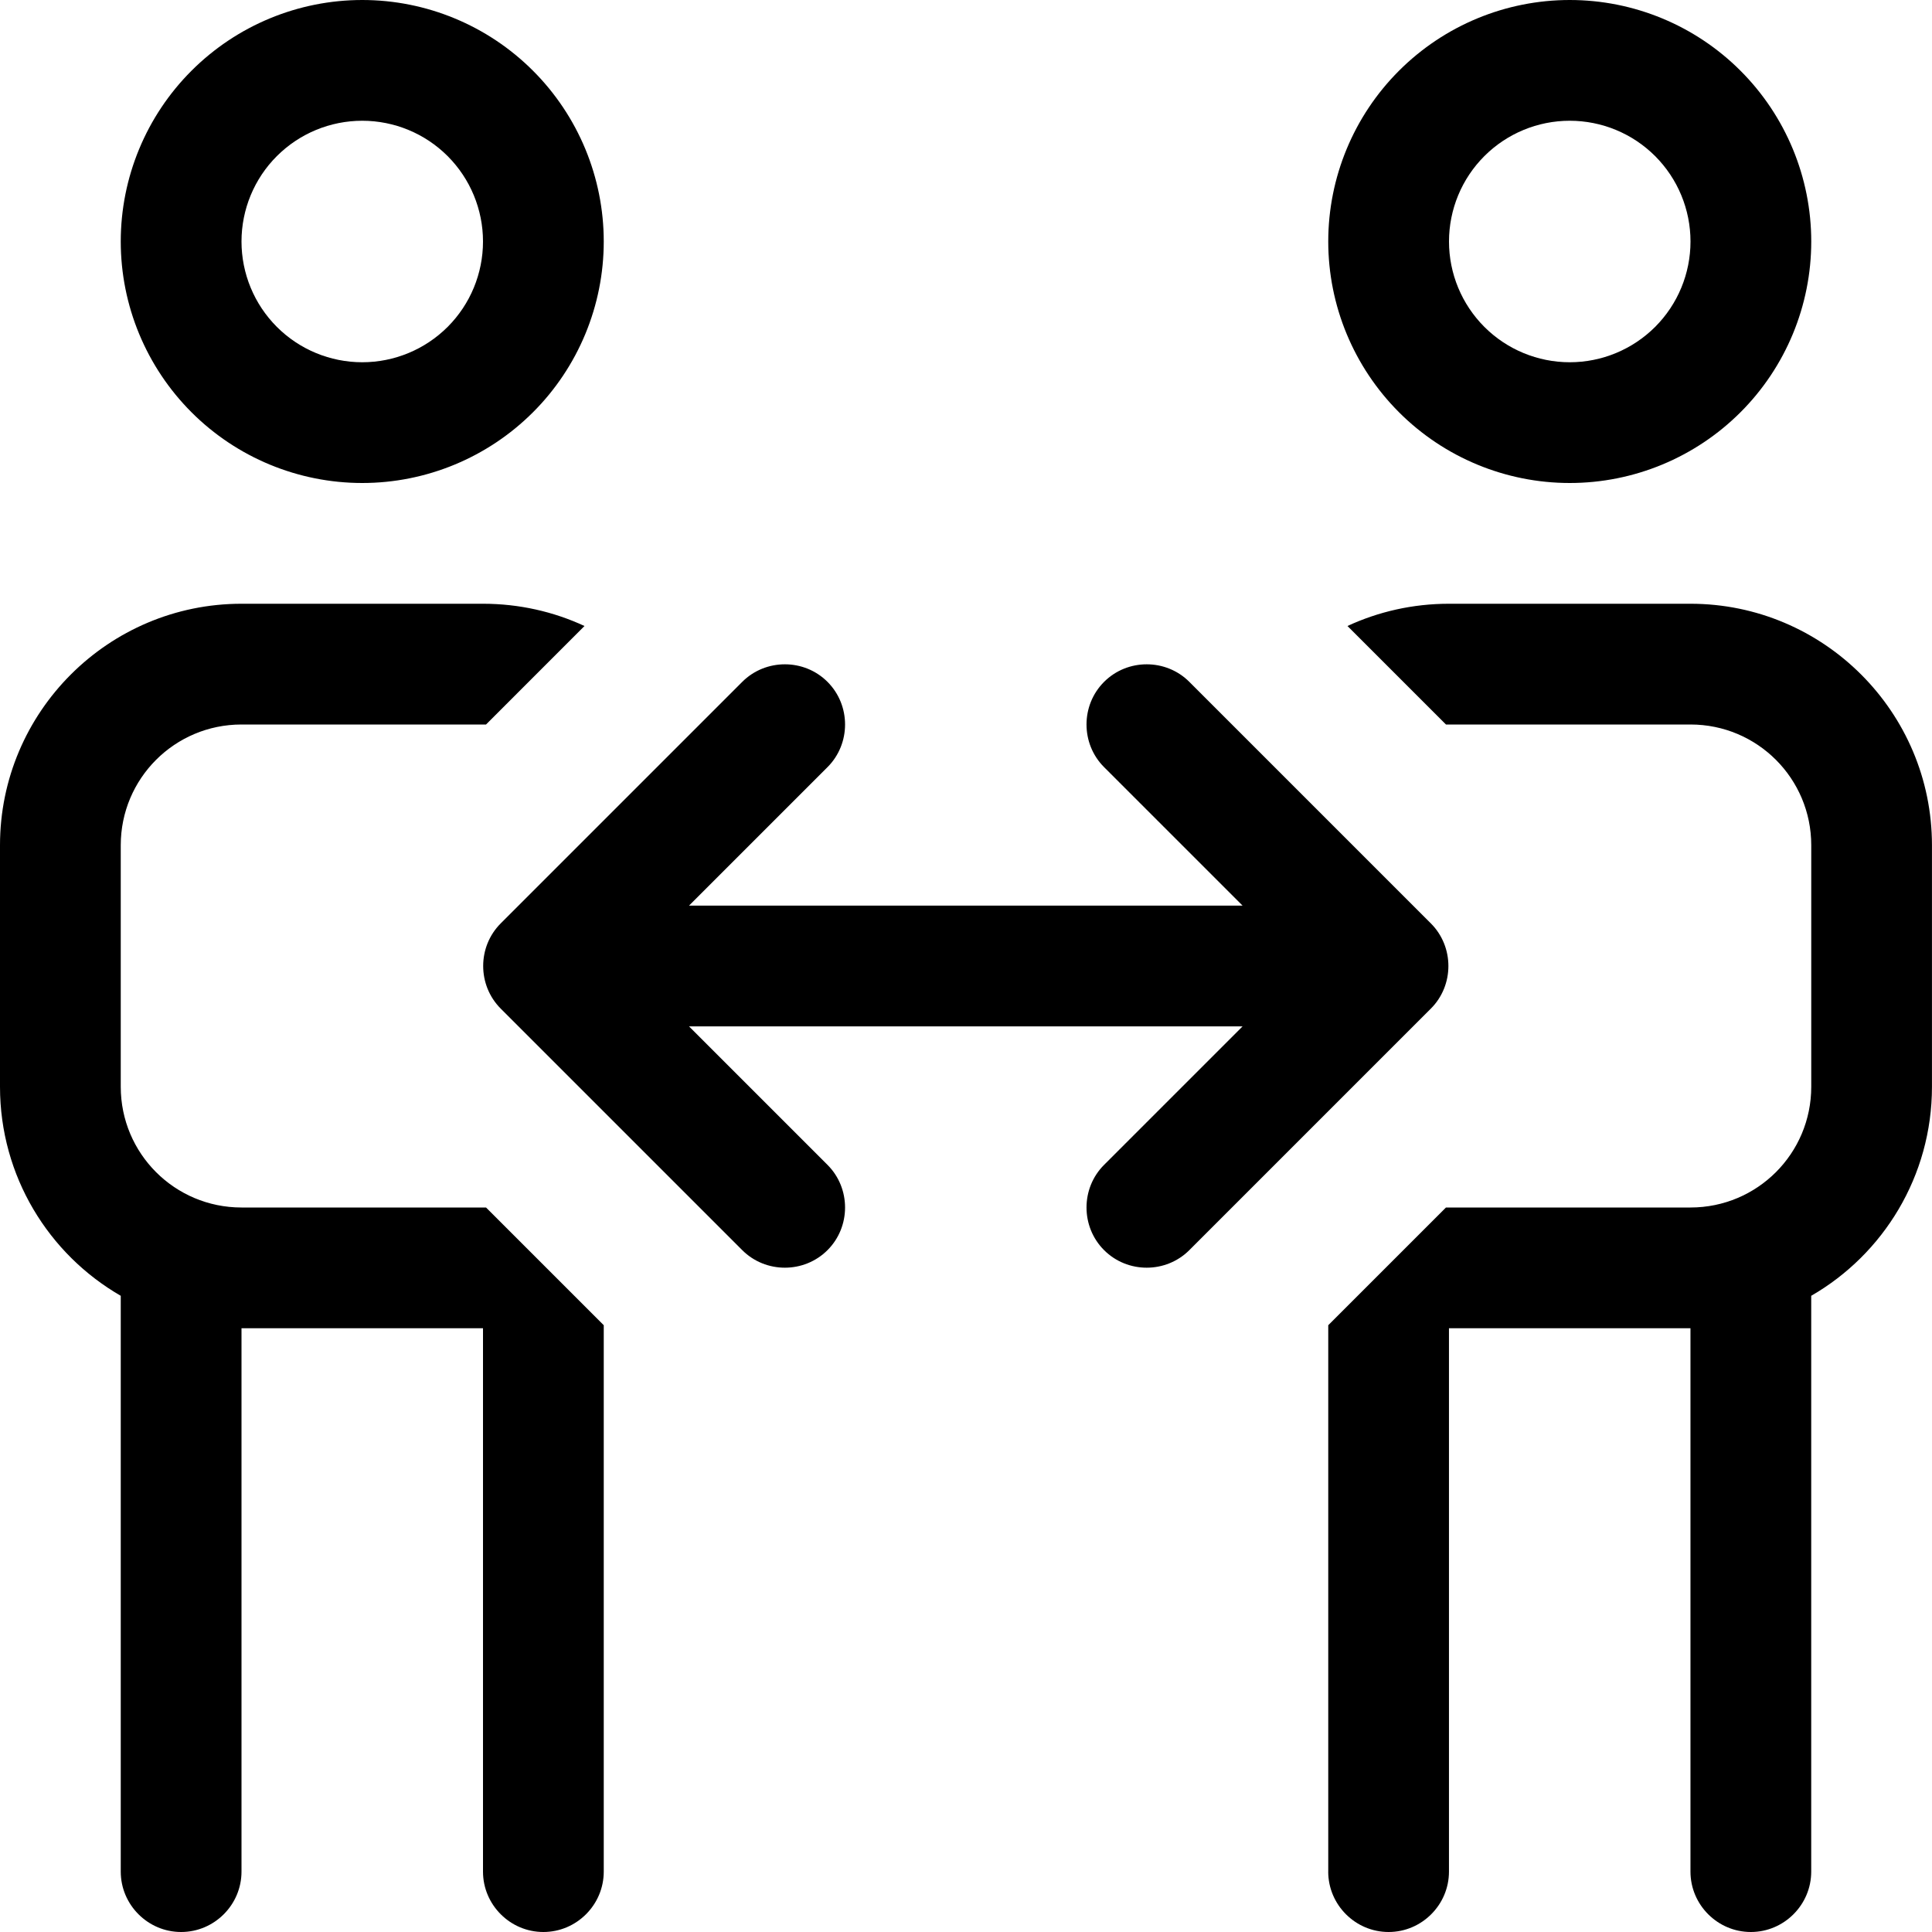 <svg fill="none" height="60" viewBox="0 0 60 60" width="60" xmlns="http://www.w3.org/2000/svg" xmlns:xlink="http://www.w3.org/1999/xlink"><clipPath id="a"><path d="m0 0h60v60h-60z"/></clipPath><g clip-path="url(#a)"><path d="m11.25 11.25c.995 0 1.948-.395 2.652-1.098.703-.703 1.098-1.657 1.098-2.652s-.395-1.948-1.098-2.652c-.703-.703-1.657-1.098-2.652-1.098s-1.948.395-2.652 1.098-1.098 1.657-1.098 2.652.395 1.948 1.098 2.652c.703.703 1.657 1.098 2.652 1.098zm0-11.25c1.989 0 3.897.79 5.303 2.197 1.407 1.407 2.197 3.314 2.197 5.303s-.79 3.897-2.197 5.303-3.314 2.197-5.303 2.197c-1.989 0-3.897-.79-5.303-2.197s-2.197-3.314-2.197-5.303.79-3.897 2.197-5.303c1.407-1.407 3.314-2.197 5.303-2.197zm3.75 22.5h-7.5c-2.074 0-3.75 1.676-3.75 3.75v7.5c0 2.074 1.676 3.75 3.75 3.75h7.5.094l3.656 3.656v16.969c0 1.031-.844 1.875-1.875 1.875s-1.875-.844-1.875-1.875v-16.875h-7.5v16.875c0 1.031-.844 1.875-1.875 1.875s-1.875-.844-1.875-1.875v-17.883c-2.238-1.289-3.75-3.715-3.75-6.492v-7.5c0-4.137 3.363-7.5 7.5-7.5h7.5c1.125 0 2.191.246 3.152.691l-3.058 3.059c-.035 0-.059 0-.094 0zm26.25 35.625v-16.969l3.656-3.656h.094 7.5c2.074 0 3.75-1.676 3.75-3.75v-7.5c0-2.074-1.676-3.75-3.75-3.75h-7.5c-.035 0-.059 0-.094 0l-3.059-3.059c.961-.445 2.027-.691 3.152-.691h7.5c4.137 0 7.5 3.363 7.5 7.5v7.5c0 2.777-1.512 5.203-3.75 6.492v17.883c0 1.031-.844 1.875-1.875 1.875s-1.875-.844-1.875-1.875v-16.875h-7.5v16.875c0 1.031-.844 1.875-1.875 1.875s-1.875-.844-1.875-1.875zm7.5-46.875c.995 0 1.948-.395 2.652-1.098.703-.703 1.098-1.657 1.098-2.652s-.395-1.948-1.098-2.652c-.703-.703-1.657-1.098-2.652-1.098s-1.948.395-2.652 1.098c-.703.703-1.098 1.657-1.098 2.652s.395 1.948 1.098 2.652c.703.703 1.657 1.098 2.652 1.098zm0-11.25c1.989 0 3.897.79 5.303 2.197 1.407 1.407 2.197 3.314 2.197 5.303s-.79 3.897-2.197 5.303-3.314 2.197-5.303 2.197-3.897-.79-5.303-2.197-2.197-3.314-2.197-5.303.79-3.897 2.197-5.303c1.407-1.407 3.314-2.197 5.303-2.197zm-27.352 28.125h17.191l-4.301-4.301c-.727-.727-.727-1.922 0-2.648.727-.727 1.922-.727 2.648 0l7.5 7.5c.727.727.727 1.922 0 2.648l-7.5 7.5c-.727.727-1.922.727-2.648 0-.727-.727-.727-1.922 0-2.648l4.301-4.301h-17.191l4.301 4.301c.727.727.727 1.922 0 2.648-.727.727-1.922.727-2.648 0l-7.5-7.5c-.727-.727-.727-1.922 0-2.648l7.5-7.5c.727-.727 1.922-.727 2.648 0 .727.727.727 1.922 0 2.648z" fill="#000"/></g></svg>